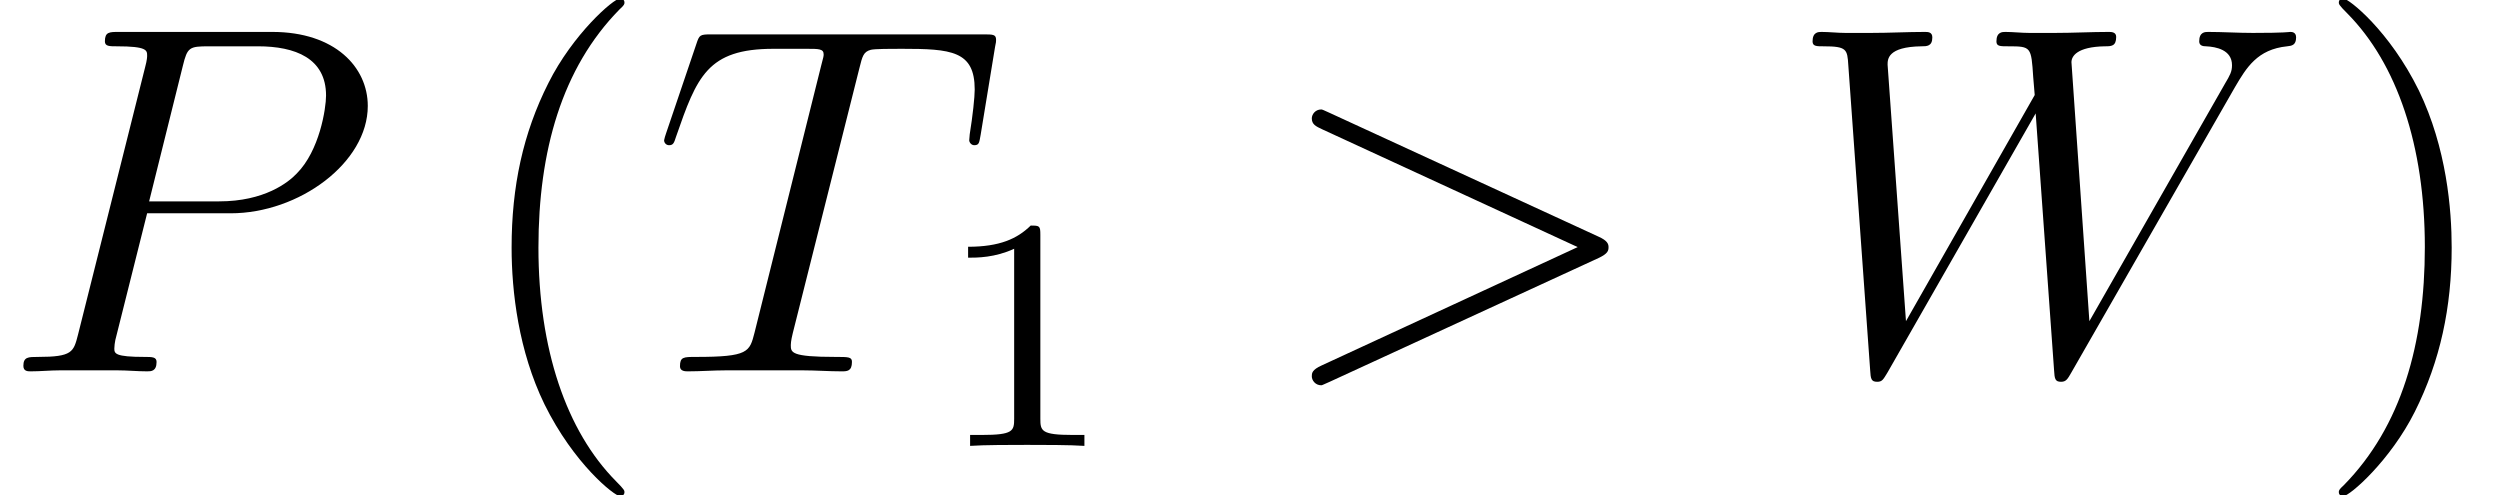 <?xml version='1.0'?>
<!-- This file was generated by dvisvgm 1.6 -->
<svg height='16.436pt' version='1.1' viewBox='171.506 566.697 82.992 16.436' width='82.992pt' xmlns='http://www.w3.org/2000/svg' xmlns:xlink='http://www.w3.org/1999/xlink'>
<defs>
<path d='M7.878 -2.726C8.106 -2.833 8.118 -2.905 8.118 -2.989C8.118 -3.061 8.094 -3.144 7.878 -3.24L1.411 -6.217C1.255 -6.288 1.231 -6.3 1.207 -6.3C1.064 -6.3 0.98 -6.181 0.98 -6.085C0.98 -5.942 1.076 -5.894 1.231 -5.822L7.376 -2.989L1.219 -0.143C0.98 -0.036 0.98 0.048 0.98 0.12C0.98 0.215 1.064 0.335 1.207 0.335C1.231 0.335 1.243 0.323 1.411 0.251L7.878 -2.726Z' id='g7-62'/>
<path d='M3.539 -3.802H5.547C7.197 -3.802 8.847 -5.021 8.847 -6.384C8.847 -7.317 8.058 -8.165 6.551 -8.165H2.857C2.63 -8.165 2.523 -8.165 2.523 -7.938C2.523 -7.819 2.63 -7.819 2.809 -7.819C3.539 -7.819 3.539 -7.723 3.539 -7.592C3.539 -7.568 3.539 -7.496 3.491 -7.317L1.877 -0.885C1.769 -0.466 1.745 -0.347 0.909 -0.347C0.681 -0.347 0.562 -0.347 0.562 -0.132C0.562 0 0.669 0 0.741 0C0.968 0 1.207 -0.024 1.435 -0.024H2.833C3.061 -0.024 3.312 0 3.539 0C3.634 0 3.766 0 3.766 -0.227C3.766 -0.347 3.658 -0.347 3.479 -0.347C2.762 -0.347 2.75 -0.43 2.75 -0.55C2.75 -0.61 2.762 -0.693 2.774 -0.753L3.539 -3.802ZM4.399 -7.352C4.507 -7.795 4.555 -7.819 5.021 -7.819H6.205C7.101 -7.819 7.843 -7.532 7.843 -6.635C7.843 -6.324 7.687 -5.308 7.137 -4.758C6.934 -4.543 6.36 -4.089 5.272 -4.089H3.587L4.399 -7.352Z' id='g7-80'/>
<path d='M4.985 -7.293C5.057 -7.58 5.081 -7.687 5.26 -7.735C5.356 -7.759 5.75 -7.759 6.001 -7.759C7.197 -7.759 7.759 -7.711 7.759 -6.779C7.759 -6.599 7.711 -6.145 7.639 -5.703L7.627 -5.559C7.627 -5.511 7.675 -5.44 7.747 -5.44C7.867 -5.44 7.867 -5.499 7.902 -5.691L8.249 -7.807C8.273 -7.914 8.273 -7.938 8.273 -7.974C8.273 -8.106 8.201 -8.106 7.962 -8.106H1.423C1.148 -8.106 1.136 -8.094 1.064 -7.878L0.335 -5.727C0.323 -5.703 0.287 -5.571 0.287 -5.559C0.287 -5.499 0.335 -5.44 0.406 -5.44C0.502 -5.44 0.526 -5.487 0.574 -5.643C1.076 -7.089 1.327 -7.759 2.917 -7.759H3.718C4.005 -7.759 4.125 -7.759 4.125 -7.627C4.125 -7.592 4.125 -7.568 4.065 -7.352L2.463 -0.933C2.343 -0.466 2.319 -0.347 1.052 -0.347C0.753 -0.347 0.669 -0.347 0.669 -0.12C0.669 0 0.801 0 0.861 0C1.16 0 1.47 -0.024 1.769 -0.024H3.634C3.933 -0.024 4.256 0 4.555 0C4.686 0 4.806 0 4.806 -0.227C4.806 -0.347 4.722 -0.347 4.411 -0.347C3.335 -0.347 3.335 -0.454 3.335 -0.634C3.335 -0.646 3.335 -0.729 3.383 -0.921L4.985 -7.293Z' id='g7-84'/>
<path d='M10.796 -6.838C11.07 -7.305 11.334 -7.747 12.051 -7.819C12.158 -7.831 12.266 -7.843 12.266 -8.034C12.266 -8.165 12.158 -8.165 12.123 -8.165C12.099 -8.165 12.015 -8.141 11.226 -8.141C10.867 -8.141 10.497 -8.165 10.15 -8.165C10.078 -8.165 9.935 -8.165 9.935 -7.938C9.935 -7.831 10.03 -7.819 10.102 -7.819C10.341 -7.807 10.724 -7.735 10.724 -7.364C10.724 -7.209 10.676 -7.125 10.556 -6.922L7.293 -1.207L6.862 -7.436C6.862 -7.58 6.994 -7.807 7.663 -7.819C7.819 -7.819 7.938 -7.819 7.938 -8.046C7.938 -8.165 7.819 -8.165 7.759 -8.165C7.34 -8.165 6.898 -8.141 6.468 -8.141H5.846C5.667 -8.141 5.452 -8.165 5.272 -8.165C5.2 -8.165 5.057 -8.165 5.057 -7.938C5.057 -7.819 5.141 -7.819 5.344 -7.819C5.894 -7.819 5.894 -7.807 5.942 -7.077L5.978 -6.647L2.881 -1.207L2.439 -7.376C2.439 -7.508 2.439 -7.807 3.252 -7.819C3.383 -7.819 3.515 -7.819 3.515 -8.034C3.515 -8.165 3.407 -8.165 3.335 -8.165C2.917 -8.165 2.475 -8.141 2.044 -8.141H1.423C1.243 -8.141 1.028 -8.165 0.849 -8.165C0.777 -8.165 0.634 -8.165 0.634 -7.938C0.634 -7.819 0.729 -7.819 0.897 -7.819C1.459 -7.819 1.47 -7.747 1.494 -7.364L2.02 -0.024C2.032 0.179 2.044 0.251 2.188 0.251C2.307 0.251 2.331 0.203 2.439 0.024L6.001 -6.205L6.444 -0.024C6.456 0.179 6.468 0.251 6.611 0.251C6.731 0.251 6.767 0.191 6.862 0.024L10.796 -6.838Z' id='g7-87'/>
<path d='M2.503 -5.077C2.503 -5.292 2.487 -5.3 2.271 -5.3C1.945 -4.981 1.522 -4.79 0.765 -4.79V-4.527C0.98 -4.527 1.411 -4.527 1.873 -4.742V-0.654C1.873 -0.359 1.849 -0.263 1.092 -0.263H0.813V0C1.14 -0.024 1.825 -0.024 2.184 -0.024S3.236 -0.024 3.563 0V-0.263H3.284C2.527 -0.263 2.503 -0.359 2.503 -0.654V-5.077Z' id='g9-49'/>
<use id='g16-40' transform='scale(1.004)' xlink:href='#g11-40'/>
<use id='g16-41' transform='scale(1.004)' xlink:href='#g11-41'/>
<path d='M3.871 2.894C3.871 2.859 3.871 2.835 3.668 2.632C2.477 1.429 1.81 -0.536 1.81 -2.966C1.81 -5.276 2.37 -7.265 3.752 -8.671C3.871 -8.778 3.871 -8.802 3.871 -8.838C3.871 -8.909 3.811 -8.933 3.764 -8.933C3.609 -8.933 2.632 -8.075 2.049 -6.908C1.441 -5.705 1.167 -4.431 1.167 -2.966C1.167 -1.906 1.334 -0.488 1.953 0.786C2.656 2.215 3.633 2.99 3.764 2.99C3.811 2.99 3.871 2.966 3.871 2.894Z' id='g11-40'/>
<path d='M3.359 -2.966C3.359 -3.871 3.24 -5.348 2.573 -6.729C1.87 -8.159 0.893 -8.933 0.762 -8.933C0.715 -8.933 0.655 -8.909 0.655 -8.838C0.655 -8.802 0.655 -8.778 0.858 -8.576C2.049 -7.373 2.716 -5.407 2.716 -2.978C2.716 -0.667 2.156 1.322 0.774 2.728C0.655 2.835 0.655 2.859 0.655 2.894C0.655 2.966 0.715 2.99 0.762 2.99C0.917 2.99 1.894 2.132 2.477 0.965C3.085 -0.25 3.359 -1.536 3.359 -2.966Z' id='g11-41'/>
</defs>
<g id='page27' transform='matrix(1.38 0 0 1.38 0 0)'>
<use x='124.28' xlink:href='#g7-80' y='419.583'/>
<use x='135.415' xlink:href='#g16-40' y='419.583'/>
<use x='139.968' xlink:href='#g7-84' y='419.583'/>
<use x='146.803' xlink:href='#g9-49' y='421.376'/>
<use x='154.856' xlink:href='#g7-62' y='419.583'/>
<use x='167.248' xlink:href='#g7-87' y='419.583'/>
<use x='179.884' xlink:href='#g16-41' y='419.583'/>
</g>
</svg>
